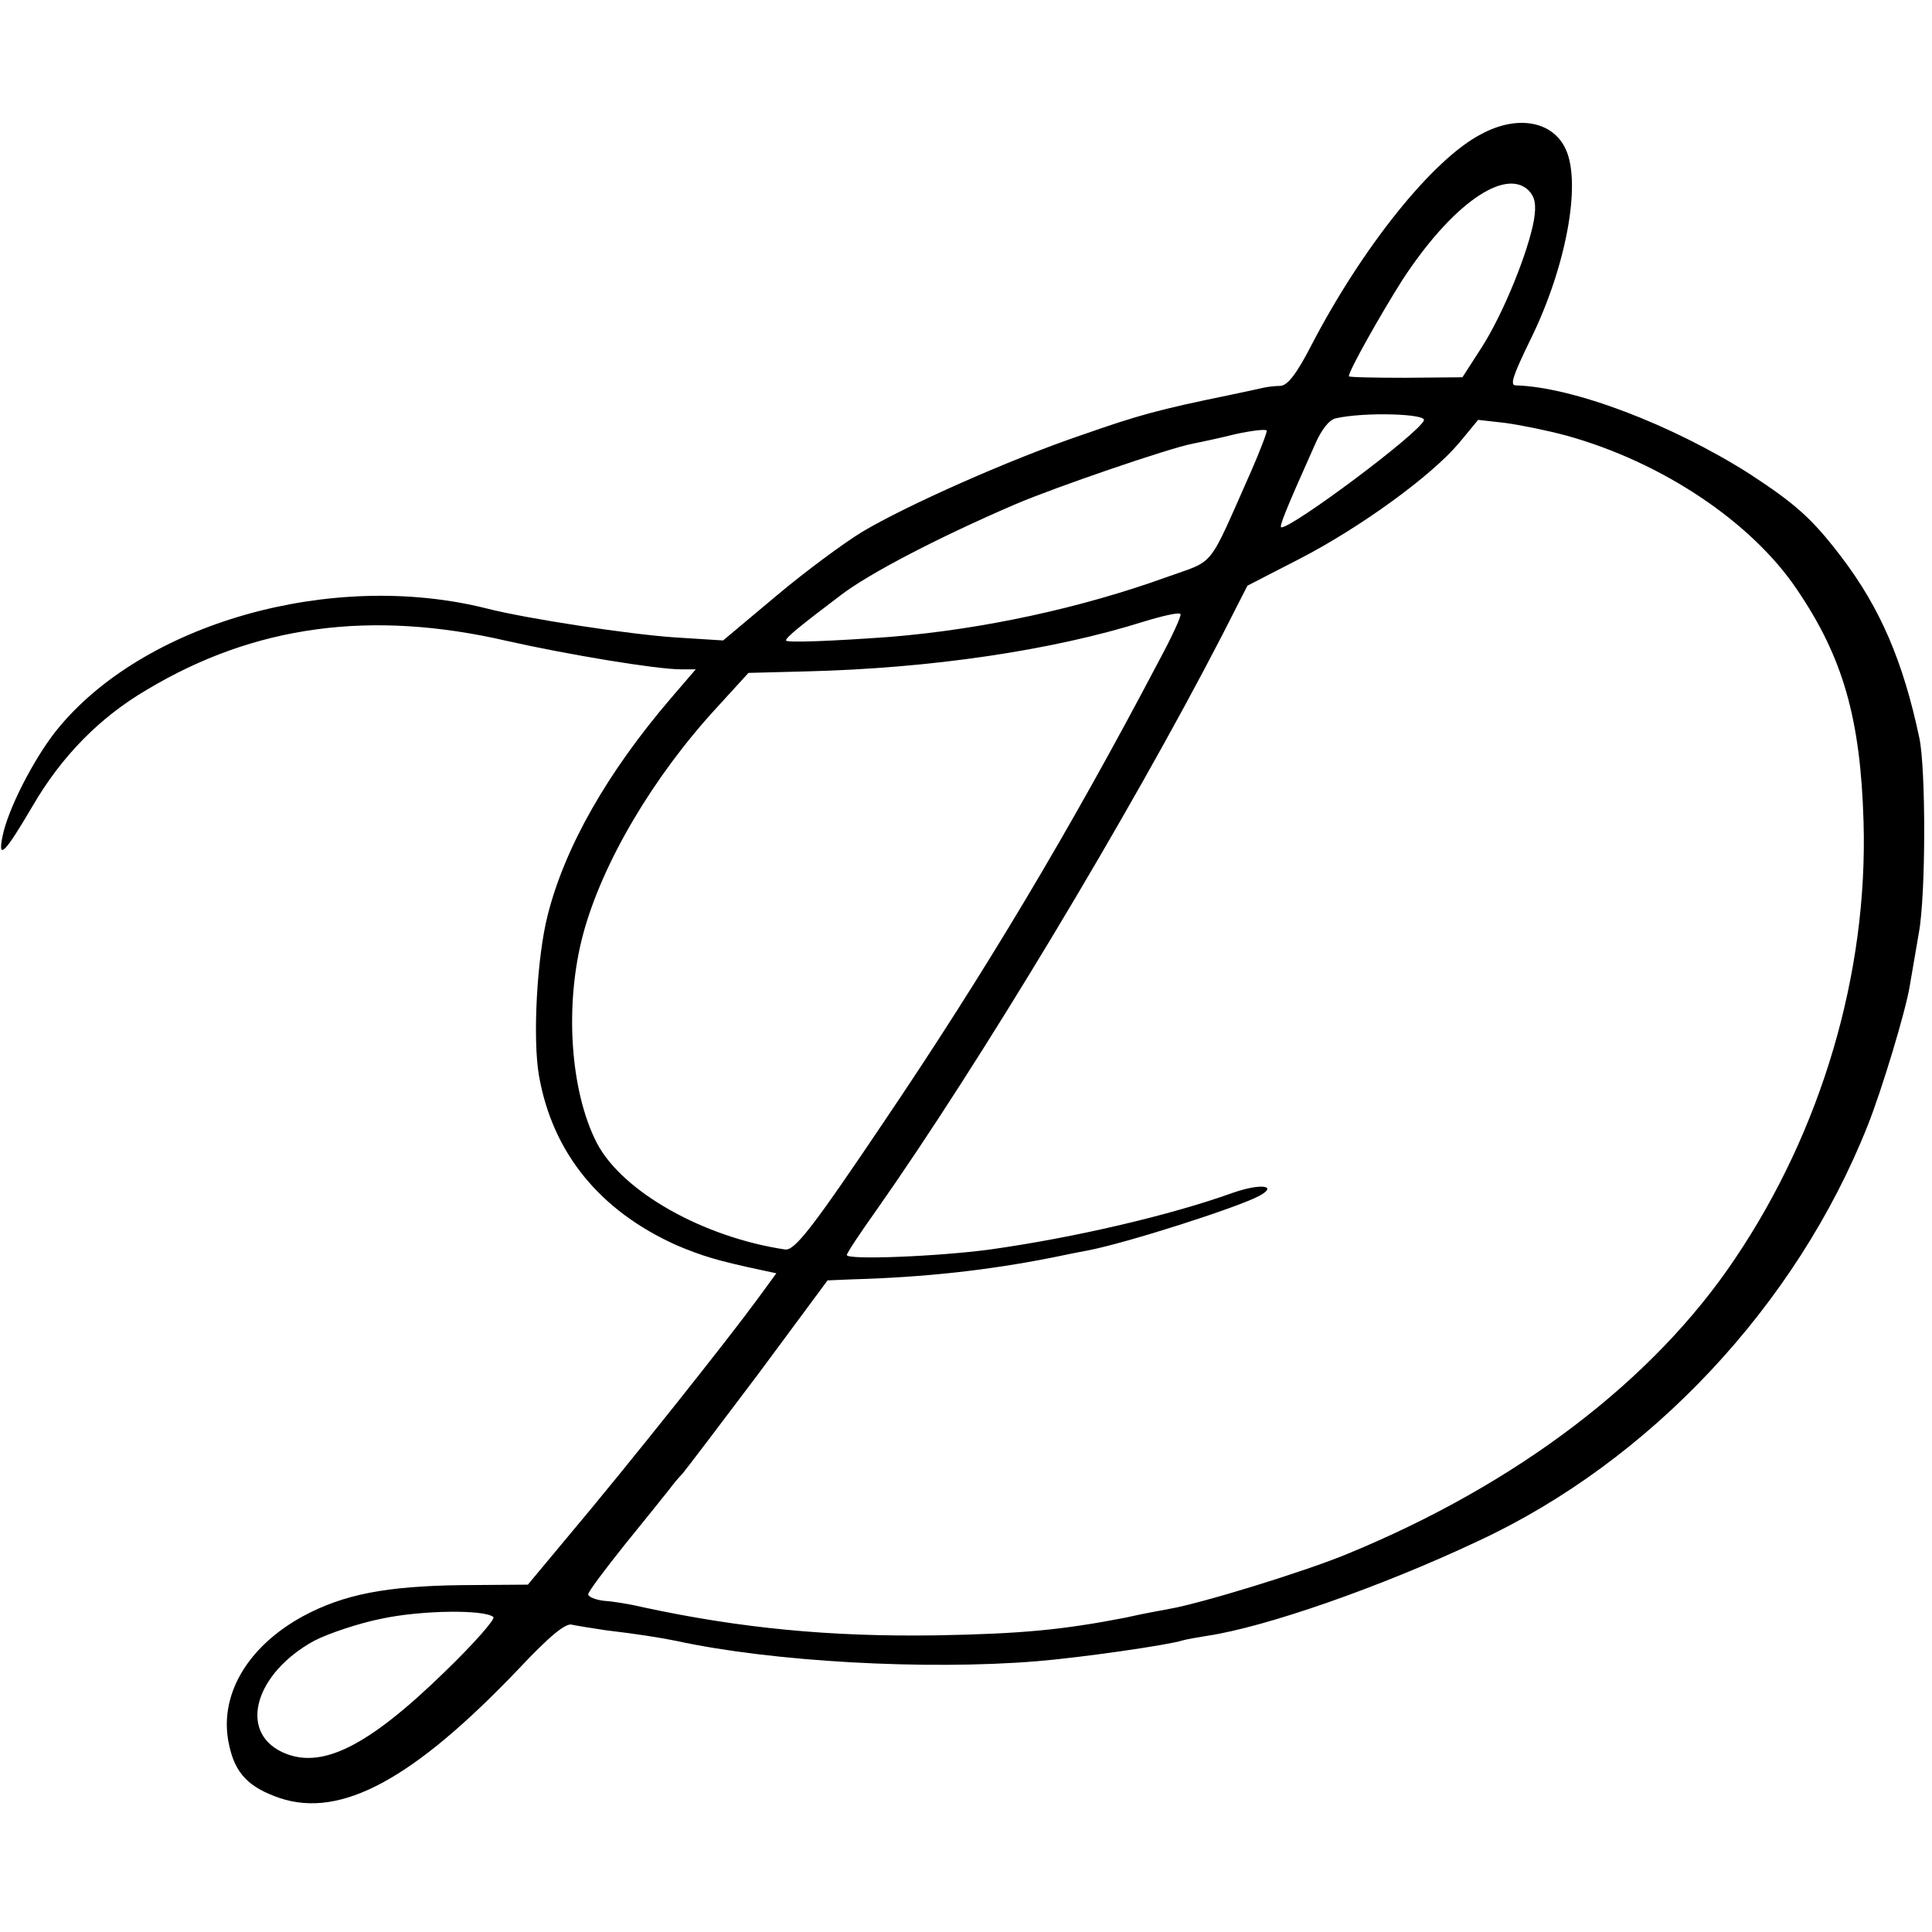 <?xml version="1.0" standalone="no"?>
<!DOCTYPE svg PUBLIC "-//W3C//DTD SVG 20010904//EN"
 "http://www.w3.org/TR/2001/REC-SVG-20010904/DTD/svg10.dtd">
<svg version="1.0" xmlns="http://www.w3.org/2000/svg"
 width="381pt" height="381pt" viewBox="0 0 381 381"
 preserveAspectRatio="xMidYMid meet">
<g transform="translate(0,381) scale(0.1,-0.1)"
fill="#000000" stroke="none">
<path d="M2922 3546 c-96 -49 -236 -224 -337 -419 -29 -56 -46 -77 -60 -78
-11 0 -27 -2 -35 -4 -8 -2 -37 -8 -65 -14 -141 -29 -178 -39 -295 -80 -138
-47 -341 -137 -430 -190 -36 -22 -112 -78 -169 -126 l-105 -88 -95 6 c-90 6
-293 37 -371 57 -306 77 -680 -29 -850 -242 -44 -56 -94 -153 -105 -207 -10
-49 5 -33 59 59 57 98 132 175 226 230 212 127 442 158 710 96 120 -27 295
-56 343 -56 l29 0 -49 -57 c-125 -146 -209 -293 -243 -428 -21 -82 -30 -243
-17 -317 27 -152 120 -266 272 -334 50 -21 79 -30 168 -49 l28 -6 -38 -52
c-61 -83 -254 -326 -377 -472 l-75 -90 -133 -1 c-146 -2 -230 -18 -310 -61
-112 -61 -168 -159 -146 -255 12 -56 39 -83 100 -104 121 -40 263 37 471 255
61 65 93 91 105 87 9 -2 40 -7 67 -11 60 -7 110 -15 139 -21 188 -41 492 -58
711 -40 86 7 260 32 287 41 7 2 29 6 48 9 115 17 342 96 535 187 340 158 628
466 768 819 28 70 75 226 83 275 3 17 11 64 18 105 14 75 14 324 1 385 -32
151 -77 256 -154 357 -58 76 -90 104 -180 163 -154 98 -349 172 -462 175 -12
0 -5 20 28 88 71 143 102 309 71 377 -25 56 -95 69 -166 31z m93 -112 c12 -13
15 -27 10 -58 -11 -62 -60 -184 -103 -251 l-38 -59 -112 -1 c-62 0 -112 1
-112 3 0 11 62 121 105 189 97 149 203 224 250 177z m-207 -453 c-10 -26 -258
-211 -281 -211 -5 0 6 29 66 163 13 30 28 49 41 52 57 13 180 9 174 -4z m281
-30 c188 -52 365 -170 455 -304 91 -134 125 -255 131 -457 9 -299 -83 -610
-254 -863 -161 -240 -430 -444 -763 -581 -84 -35 -289 -98 -353 -109 -16 -3
-55 -10 -85 -17 -124 -24 -204 -32 -375 -35 -208 -3 -384 14 -575 55 -25 6
-60 12 -78 13 -18 2 -32 8 -32 13 0 5 33 49 73 99 40 49 79 98 87 108 8 11 20
25 26 31 6 7 73 95 149 196 l137 185 47 2 c144 4 270 18 396 43 28 6 59 12 70
14 78 15 293 84 337 107 40 21 5 26 -50 7 -125 -45 -315 -89 -479 -112 -104
-14 -283 -21 -283 -11 0 4 26 43 58 88 204 290 499 780 681 1132 l51 100 103
53 c120 62 259 163 314 228 l38 46 53 -6 c30 -4 84 -15 121 -25z m-622 -71
c-87 -196 -69 -173 -166 -208 -169 -61 -362 -103 -546 -118 -109 -8 -205 -12
-205 -7 0 6 27 28 109 90 55 42 191 113 342 178 79 34 307 112 351 120 15 3
53 11 85 19 32 7 59 10 61 7 1 -3 -13 -40 -31 -81z m-183 -376 c-175 -333
-342 -612 -540 -905 -142 -211 -177 -256 -196 -253 -161 24 -321 114 -371 210
-53 103 -64 274 -27 412 38 141 138 310 263 446 l63 69 115 3 c243 6 483 41
664 98 39 12 71 19 73 15 2 -4 -18 -47 -44 -95z m-1311 -1883 c4 -4 -39 -53
-96 -108 -153 -149 -245 -194 -321 -158 -86 41 -53 155 63 219 29 15 89 35
134 44 80 17 204 18 220 3z"/>
</g>
</svg>
